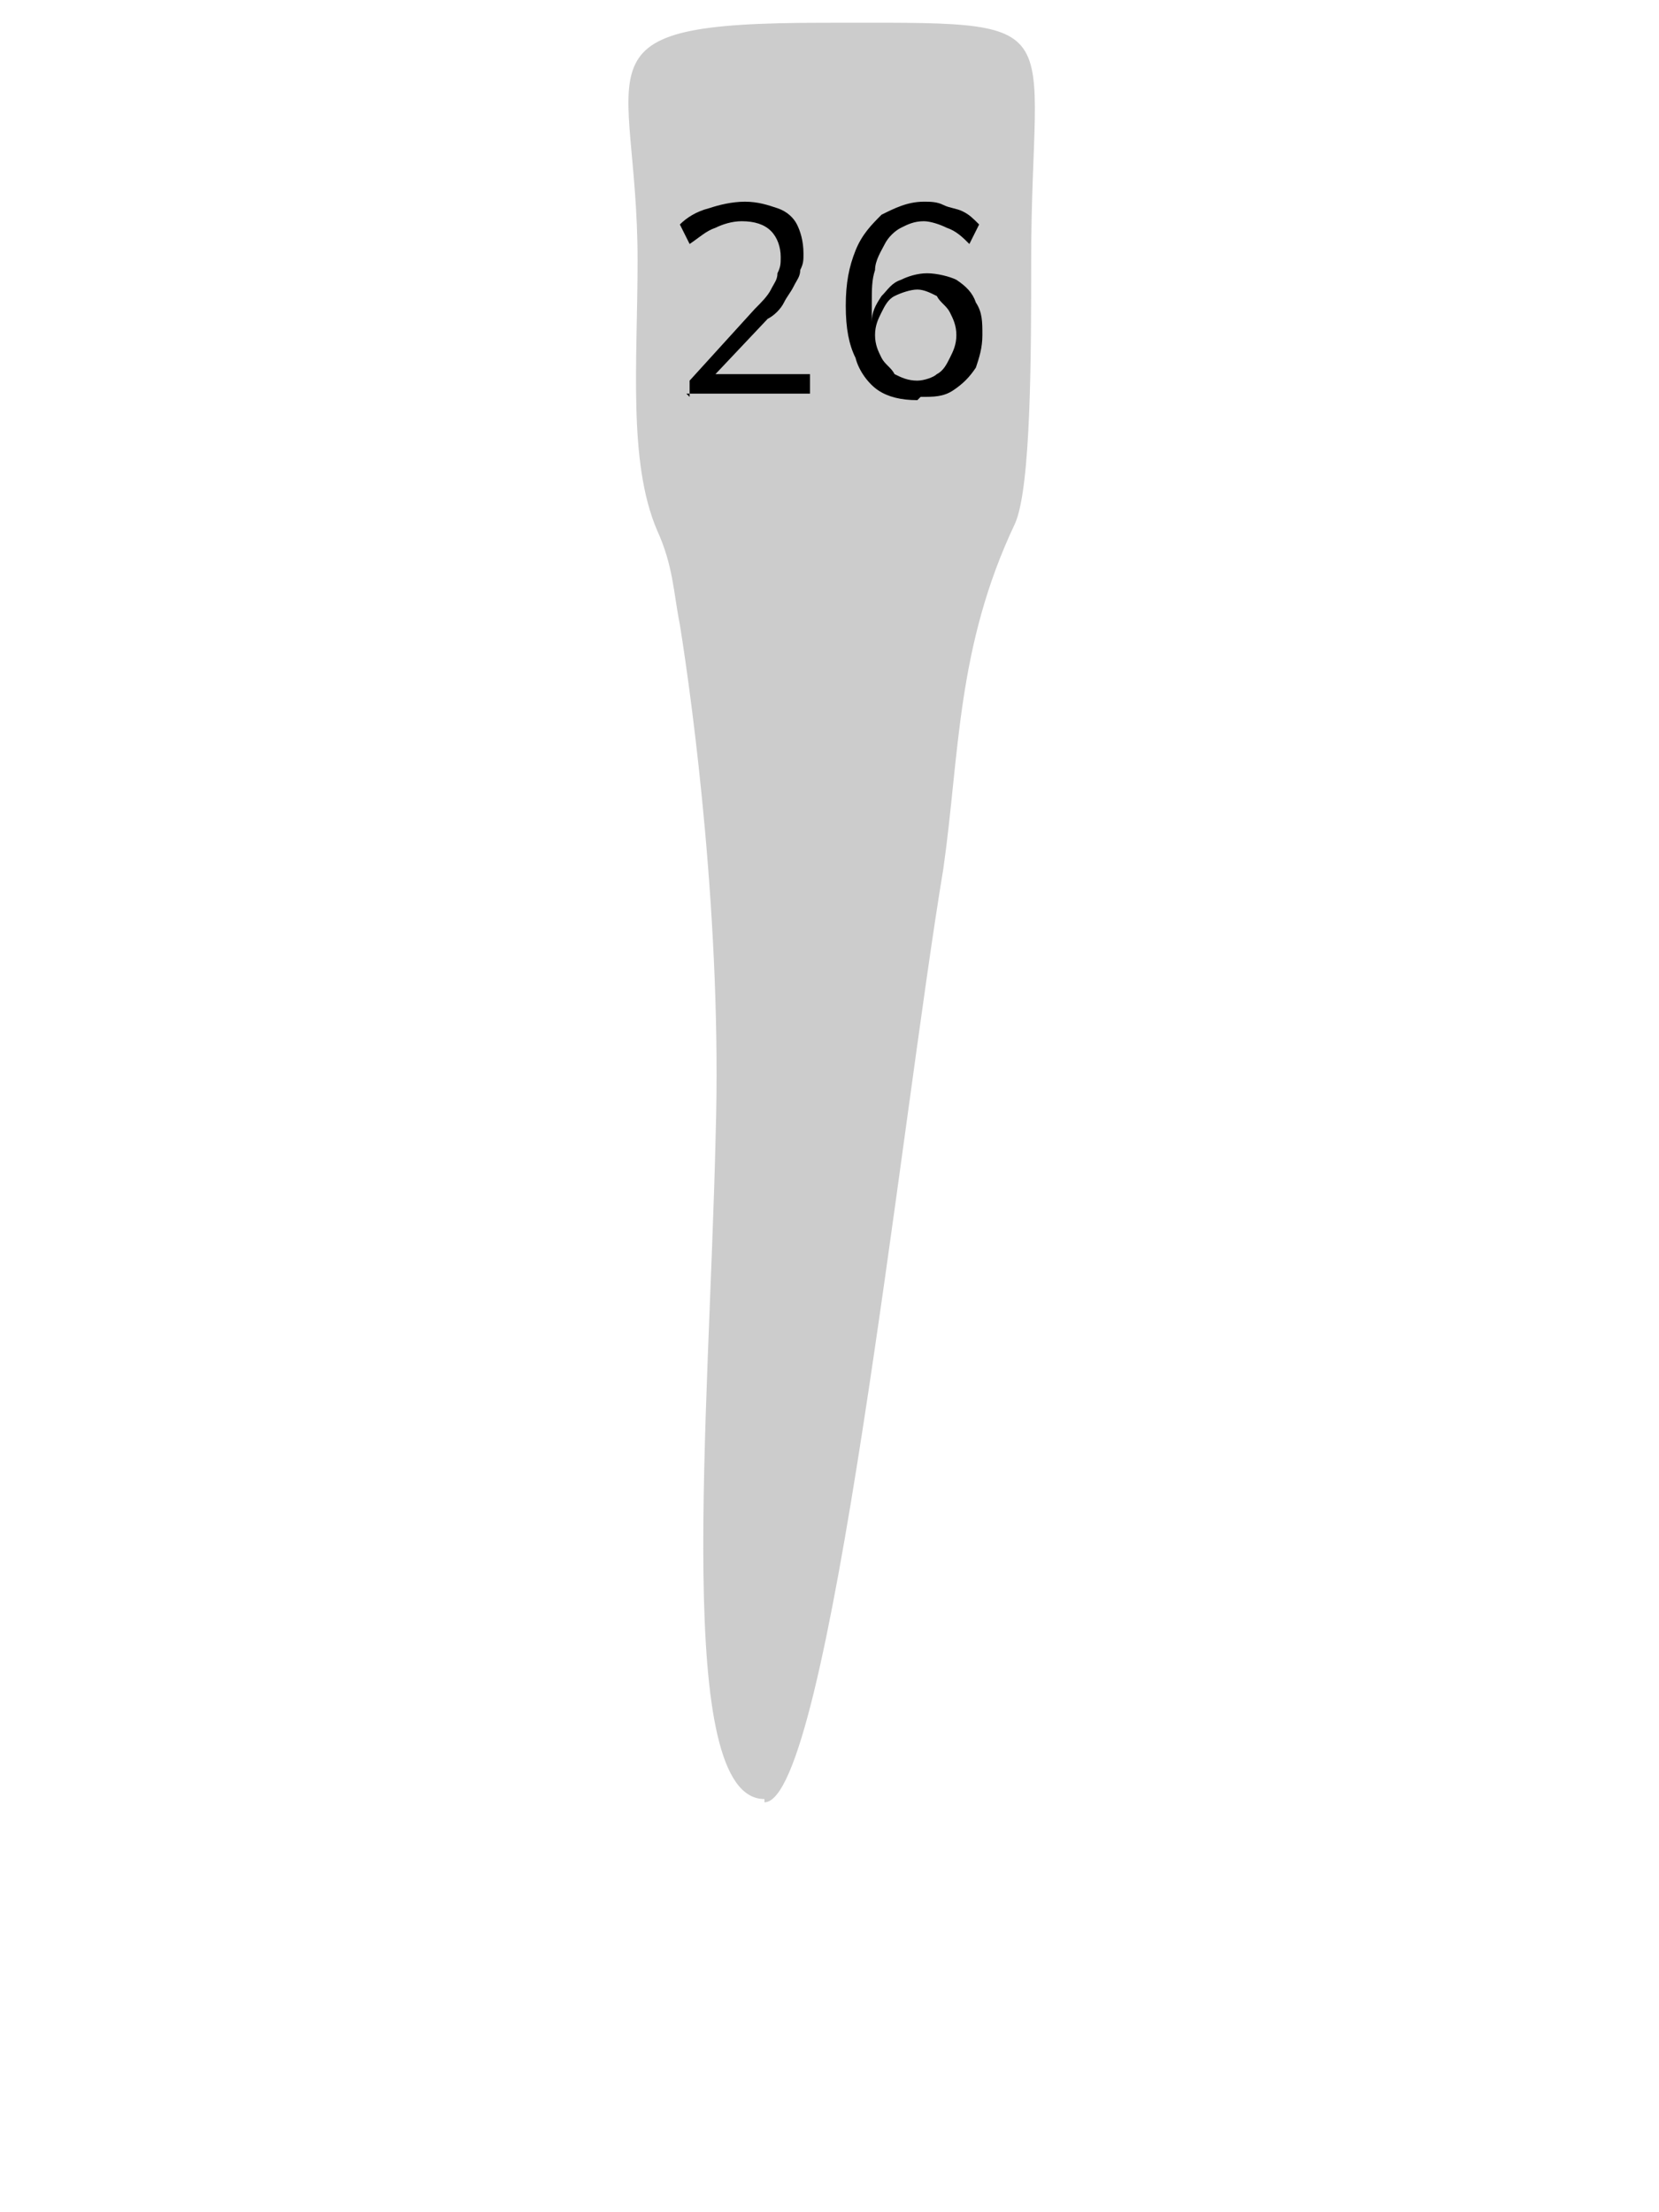 <?xml version="1.0" encoding="UTF-8"?>
<!DOCTYPE svg PUBLIC "-//W3C//DTD SVG 1.1//EN" "http://www.w3.org/Graphics/SVG/1.1/DTD/svg11.dtd">
<!-- Creator: CorelDRAW X6 -->
<svg xmlns="http://www.w3.org/2000/svg" xml:space="preserve" width="300px" height="400px" version="1.1" style="shape-rendering:geometricPrecision; text-rendering:geometricPrecision; image-rendering:optimizeQuality; fill-rule:evenodd; clip-rule:evenodd"
viewBox="300 170 400 680"
 xmlns:xlink="http://www.w3.org/1999/xlink">
 <defs>
  <style type="text/css">
   <![CDATA[
    .fil0 {fill:none}
    .fil1 {fill:#CCCCCC}
    .fil2 {fill:black;fill-rule:nonzero}
   ]]>
  </style>
 </defs>
 <g id="Layer_x0020_1">
  <rect class="fil0" width="1000" height="1000"/>
  <g id="_431760320">
   <path class="fil1" d="M480 724c20,0 42,-209 55,-287 5,-35 4,-68 22,-106 5,-11 5,-53 5,-81 0,-76 15,-73 -64,-73 -79,0 -57,12 -57,73 0,31 -3,62 6,83 5,11 5,19 7,29 4,25 13,92 11,157 -2,87 -13,204 15,204z"/>
   <path class="fil2" d="M457 292l0 -5 20 -22c2,-2 4,-4 5,-6 1,-2 2,-3 2,-5 1,-2 1,-3 1,-5 0,-3 -1,-6 -3,-8 -2,-2 -5,-3 -9,-3 -3,0 -6,1 -8,2 -3,1 -5,3 -8,5l-3 -6c2,-2 5,-4 9,-5 3,-1 7,-2 11,-2 4,0 7,1 10,2 3,1 5,3 6,5 1,2 2,5 2,9 0,2 0,3 -1,5 0,2 -1,3 -2,5 -1,2 -2,3 -3,5 -1,2 -3,4 -5,5l-17 18 0 -1 30 0 0 6 -38 0zm70 1c-5,0 -9,-1 -12,-3 -3,-2 -6,-6 -7,-10 -2,-4 -3,-9 -3,-16 0,-7 1,-12 3,-17 2,-5 5,-8 8,-11 4,-2 8,-4 13,-4 2,0 4,0 6,1 2,1 4,1 6,2 2,1 3,2 5,4l-3 6c-2,-2 -4,-4 -7,-5 -2,-1 -5,-2 -7,-2 -3,0 -5,1 -7,2 -2,1 -4,3 -5,5 -1,2 -3,5 -3,8 -1,3 -1,6 -1,10l0 6 0 0c0,-3 1,-5 3,-8 2,-2 3,-4 6,-5 2,-1 5,-2 8,-2 3,0 7,1 9,2 3,2 5,4 6,7 2,3 2,6 2,10 0,4 -1,7 -2,10 -2,3 -4,5 -7,7 -3,2 -6,2 -10,2zm0 -6c2,0 5,-1 6,-2 2,-1 3,-3 4,-5 1,-2 2,-4 2,-7 0,-3 -1,-5 -2,-7 -1,-2 -3,-3 -4,-5 -2,-1 -4,-2 -6,-2 -2,0 -5,1 -7,2 -2,1 -3,3 -4,5 -1,2 -2,4 -2,7 0,3 1,5 2,7 1,2 3,3 4,5 2,1 4,2 7,2z"/>
  </g>
 </g>
</svg>
